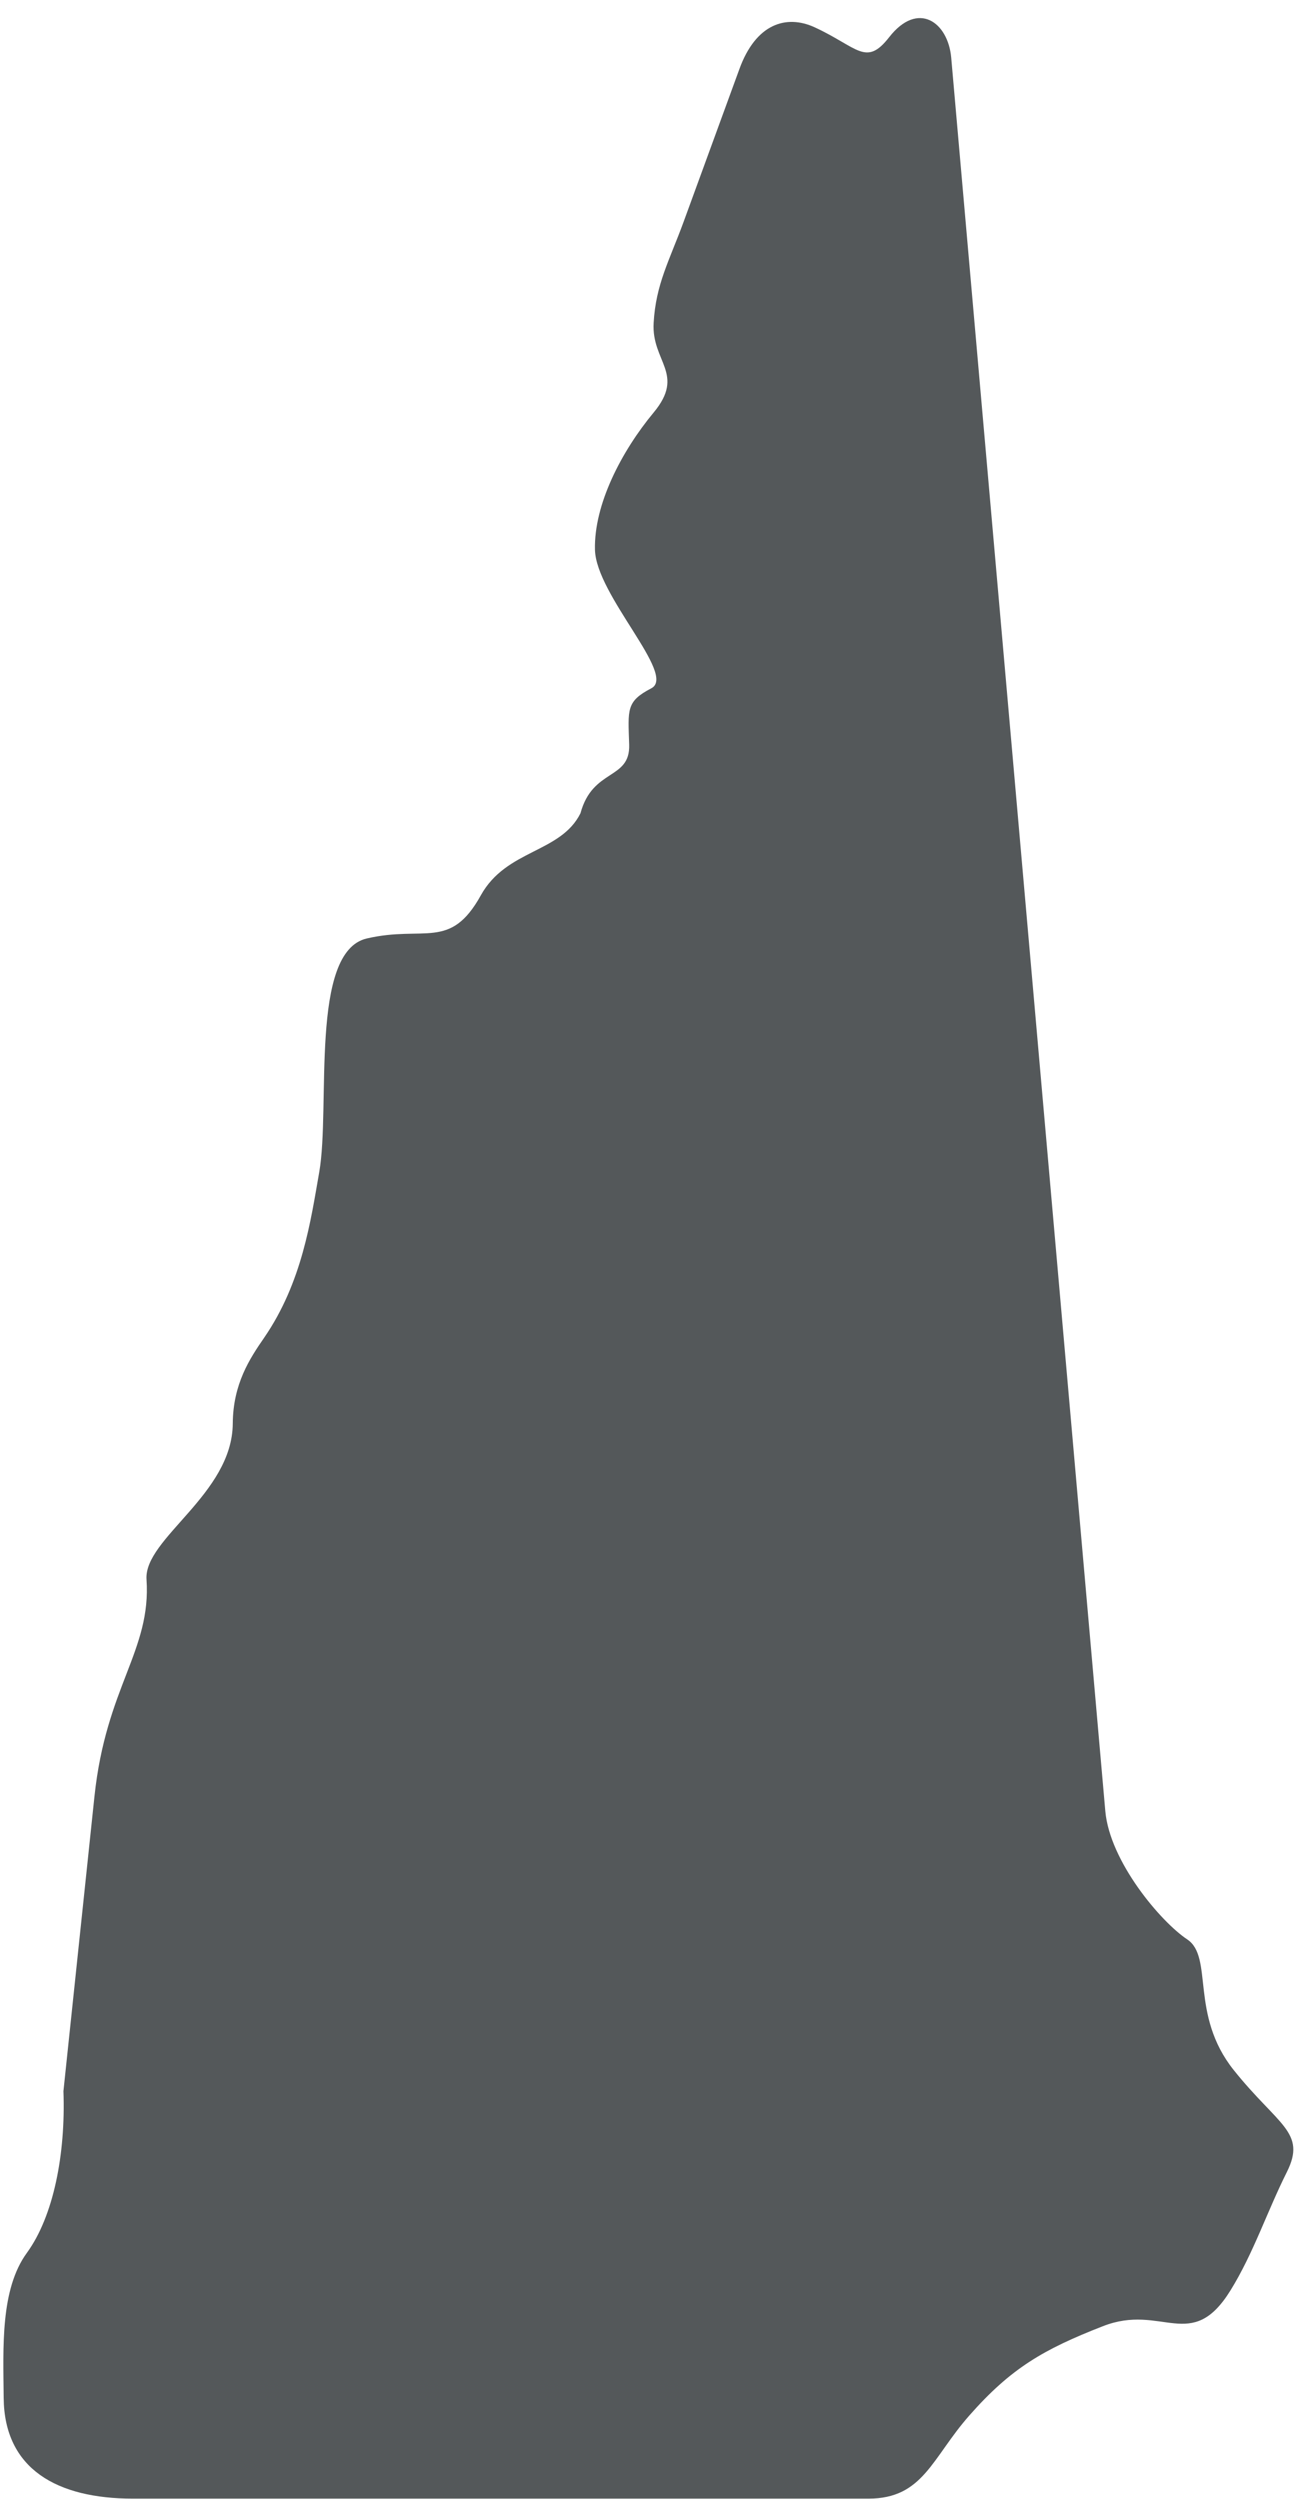<?xml version="1.0" encoding="UTF-8" standalone="no"?><svg xmlns="http://www.w3.org/2000/svg" xmlns:xlink="http://www.w3.org/1999/xlink" fill="#54585a" height="81" preserveAspectRatio="xMidYMid meet" version="1" viewBox="24.0 4.2 42.3 81.0" width="42.3" zoomAndPan="magnify"><g id="change1_1"><path d="M54.832,6.065l4.995,56.833c0.145,1.637,1.797,3.59,2.656,4.161c0.86,0.573,0.073,2.438,1.506,4.234 c1.437,1.798,2.37,2.011,1.724,3.304c-0.646,1.291-1.083,2.634-1.828,3.838c-1.271,2.053-2.219,0.405-4.14,1.162 c-1.917,0.748-2.975,1.357-4.328,2.896c-1.209,1.37-1.491,2.691-3.267,2.691H28.311c-2.462,0-4.172-0.958-4.192-3.265 c-0.016-1.65-0.109-3.521,0.754-4.703c0.86-1.182,1.257-3.193,1.183-5.239l1.005-9.547c0.375-3.567,1.844-4.724,1.688-7.038 c-0.089-1.328,2.785-2.76,2.796-5.057c0.01-1.285,0.552-2.104,1.016-2.776c1.235-1.796,1.511-3.801,1.787-5.37 c0.369-2.114-0.323-7.139,1.541-7.572c1.869-0.433,2.703,0.396,3.697-1.399c0.83-1.495,2.584-1.366,3.229-2.658 c0.396-1.467,1.615-1.071,1.579-2.224c-0.036-1.146-0.104-1.399,0.719-1.828c0.828-0.433-1.792-3.015-1.828-4.489 c-0.036-1.468,0.859-3.191,1.902-4.448c1.041-1.254-0.074-1.649,0-2.905c0.071-1.256,0.509-2.016,0.968-3.267l1.808-4.951 c0.536-1.486,1.525-1.781,2.437-1.366c1.401,0.646,1.667,1.293,2.422,0.323C53.753,4.213,54.728,4.914,54.832,6.065z" fill="inherit"/></g></svg>